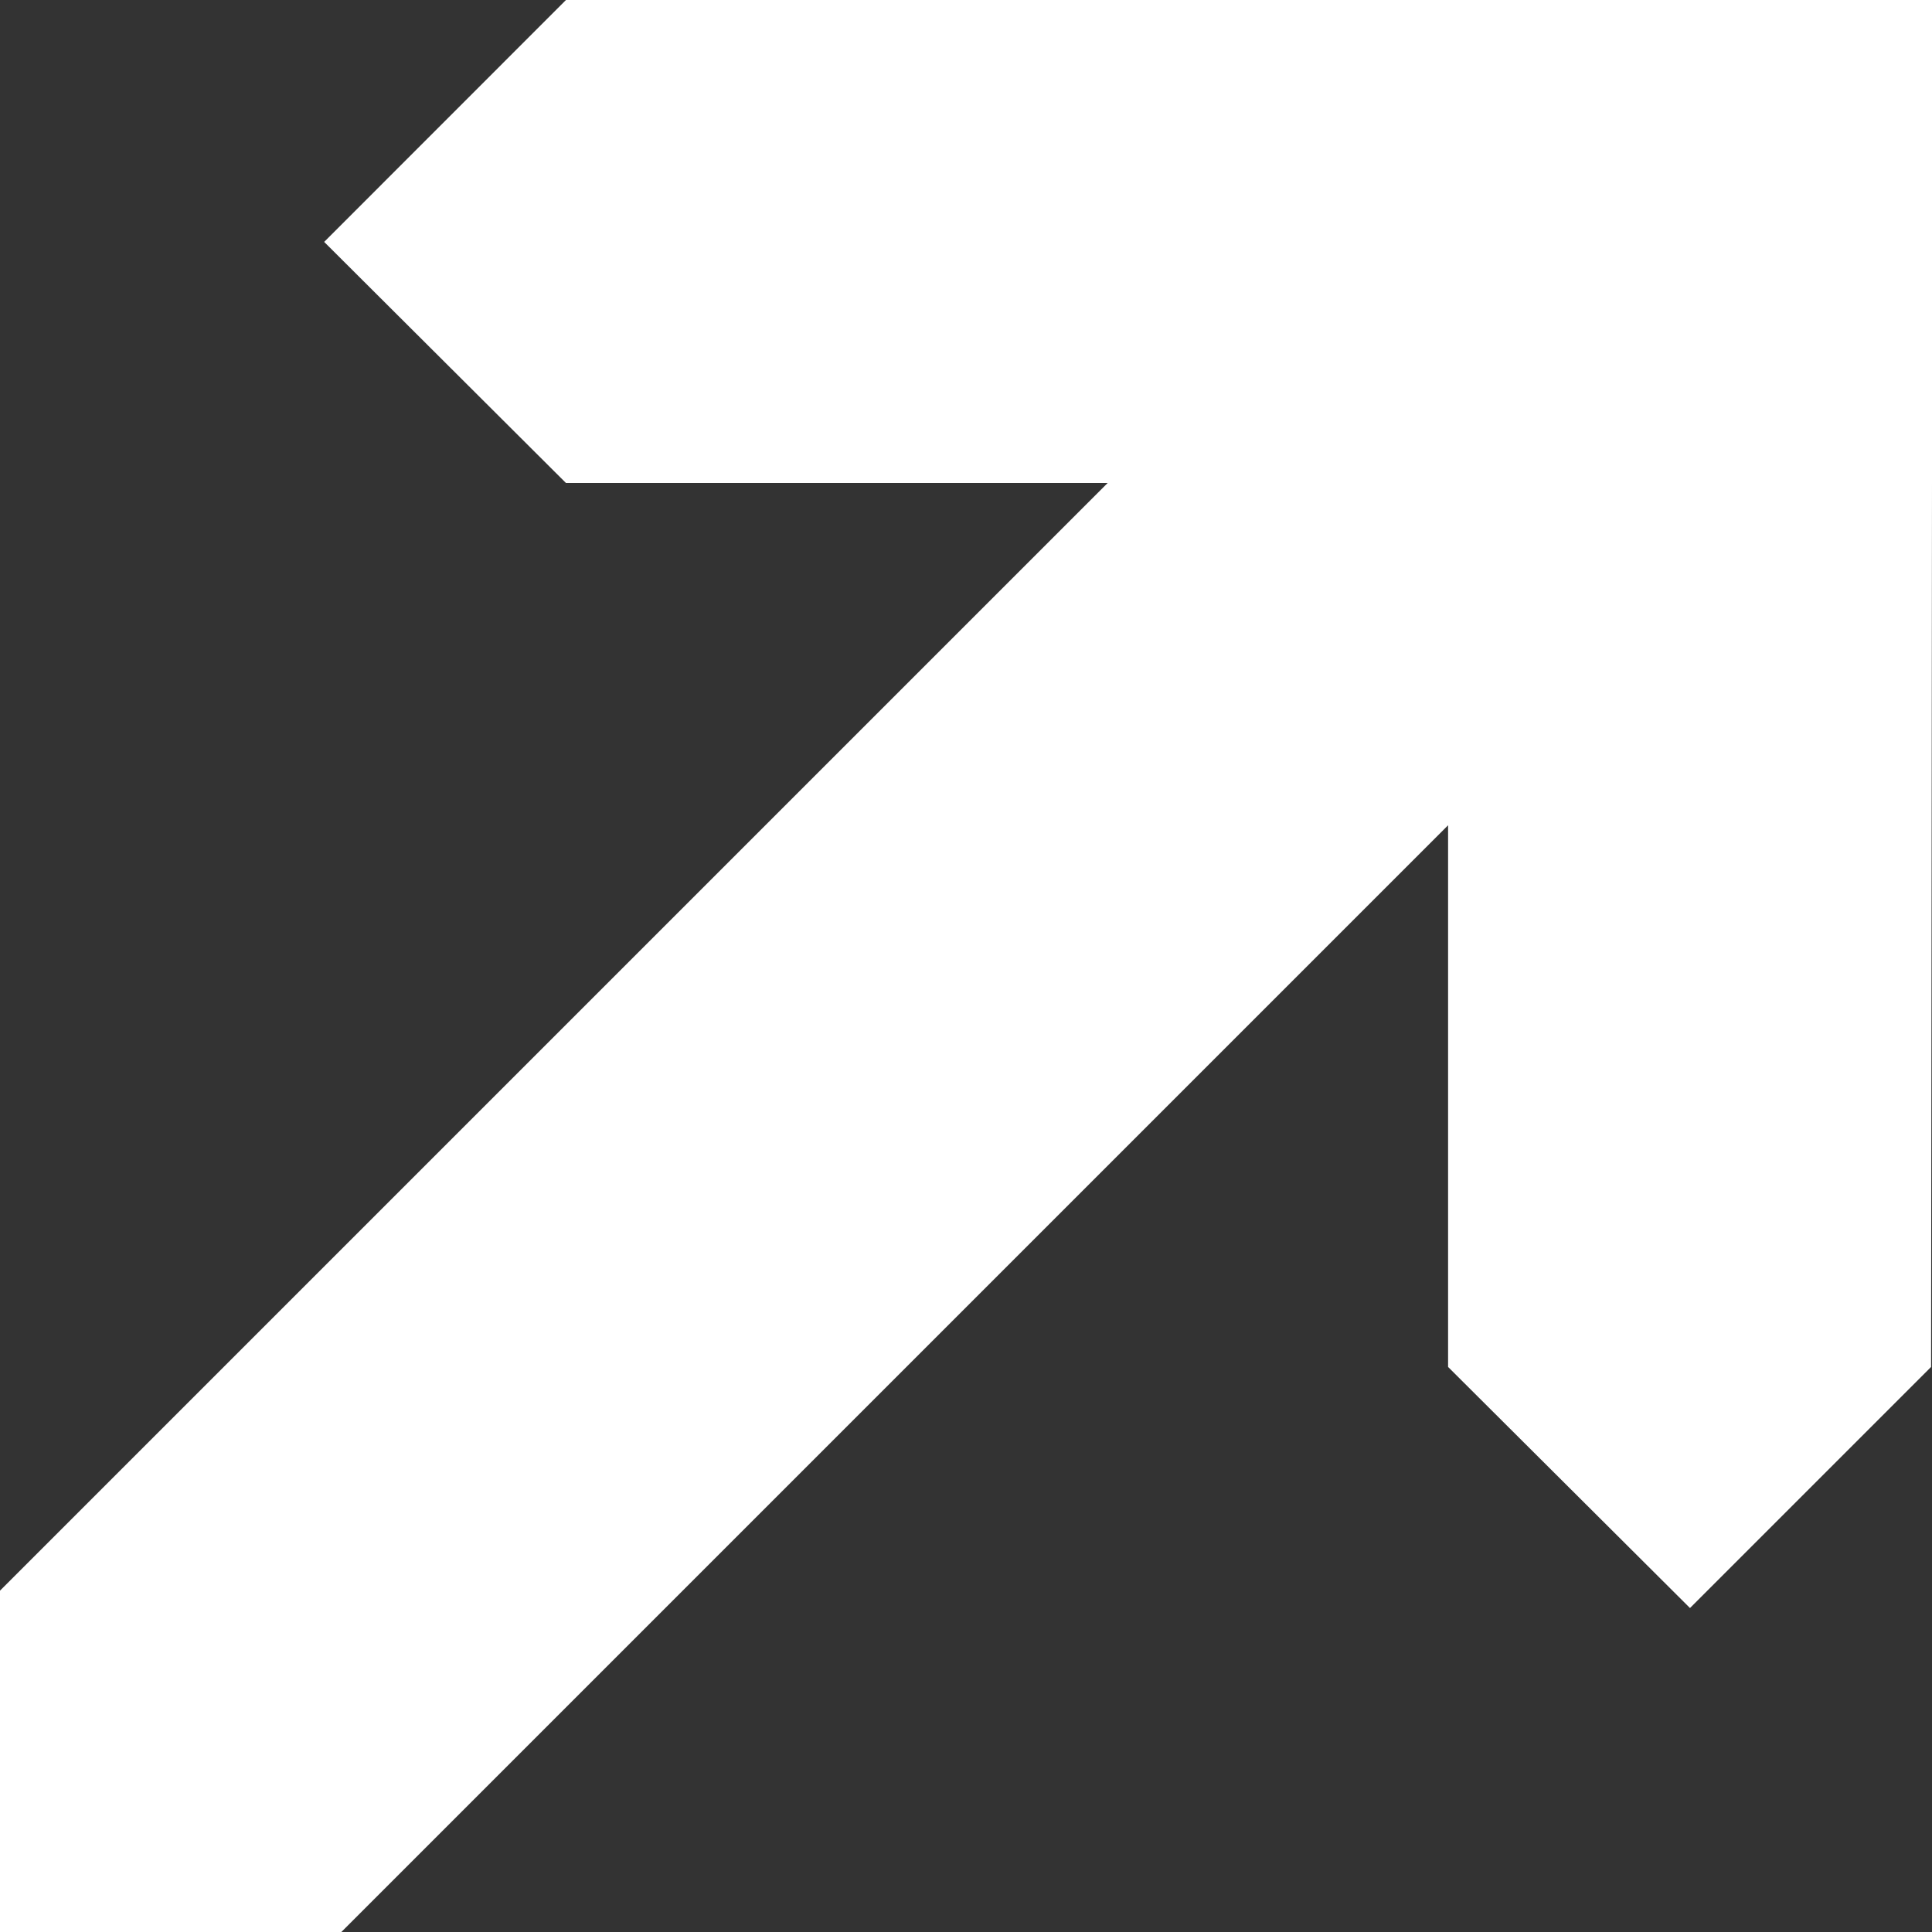 <svg id="small_bold" xmlns="http://www.w3.org/2000/svg" width="19" height="19" viewBox="0 0 19 19">
  <rect x="0" y="0" width="19" height="19" fill="#333333" stroke="none"/>
  <path id="Bildmaterial_13" data-name="Bildmaterial 13" d="M5.566,0,3.188,2.379,5.566,4.75h5.327L0,15.643V19H3.357l3.884-3.884,7-7v5.327l2.379,2.371,2.371-2.371L19,4.75h0V0Z" fill="#fff"/>
</svg>
